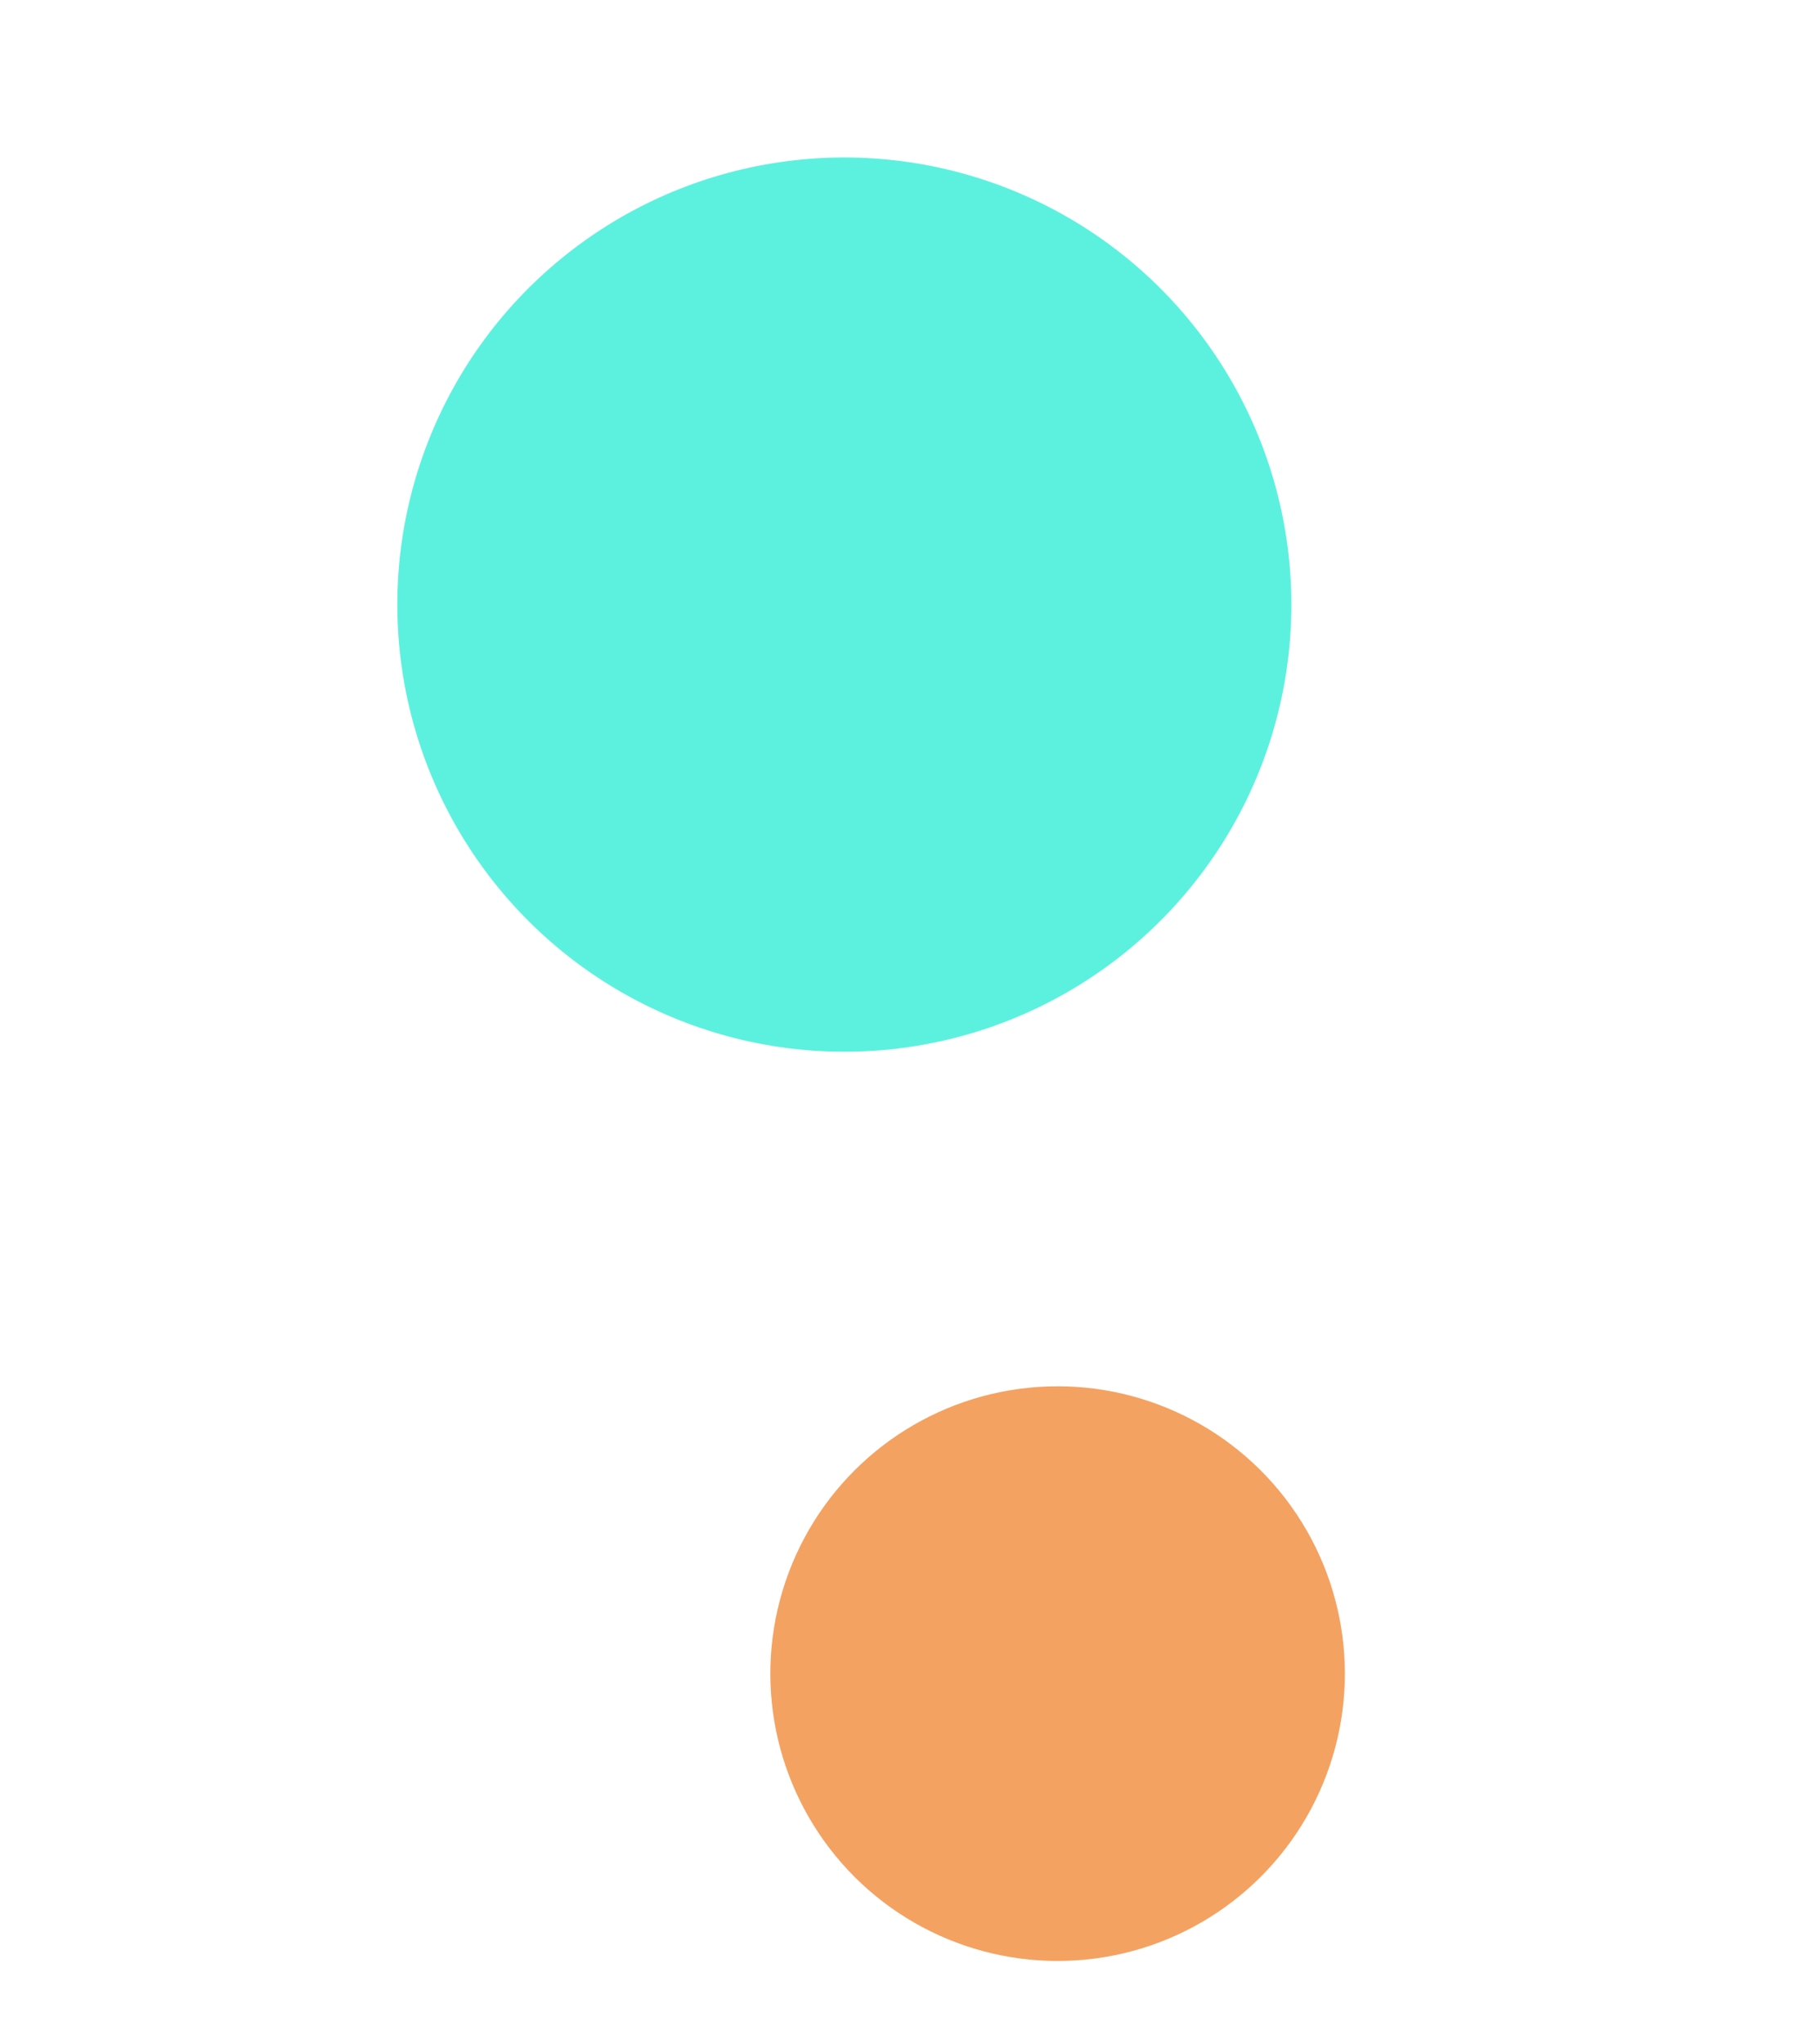 <svg xmlns="http://www.w3.org/2000/svg" width="57" height="64" viewBox="0 0 57 64" fill="none"><circle cx="26.444" cy="18.931" r="14" transform="rotate(20.543 26.444 18.931)" fill="#5CF1DF"></circle><circle r="9" transform="matrix(0.936 0.351 -0.351 0.936 33.123 52.403)" fill="#F4A261"></circle></svg>